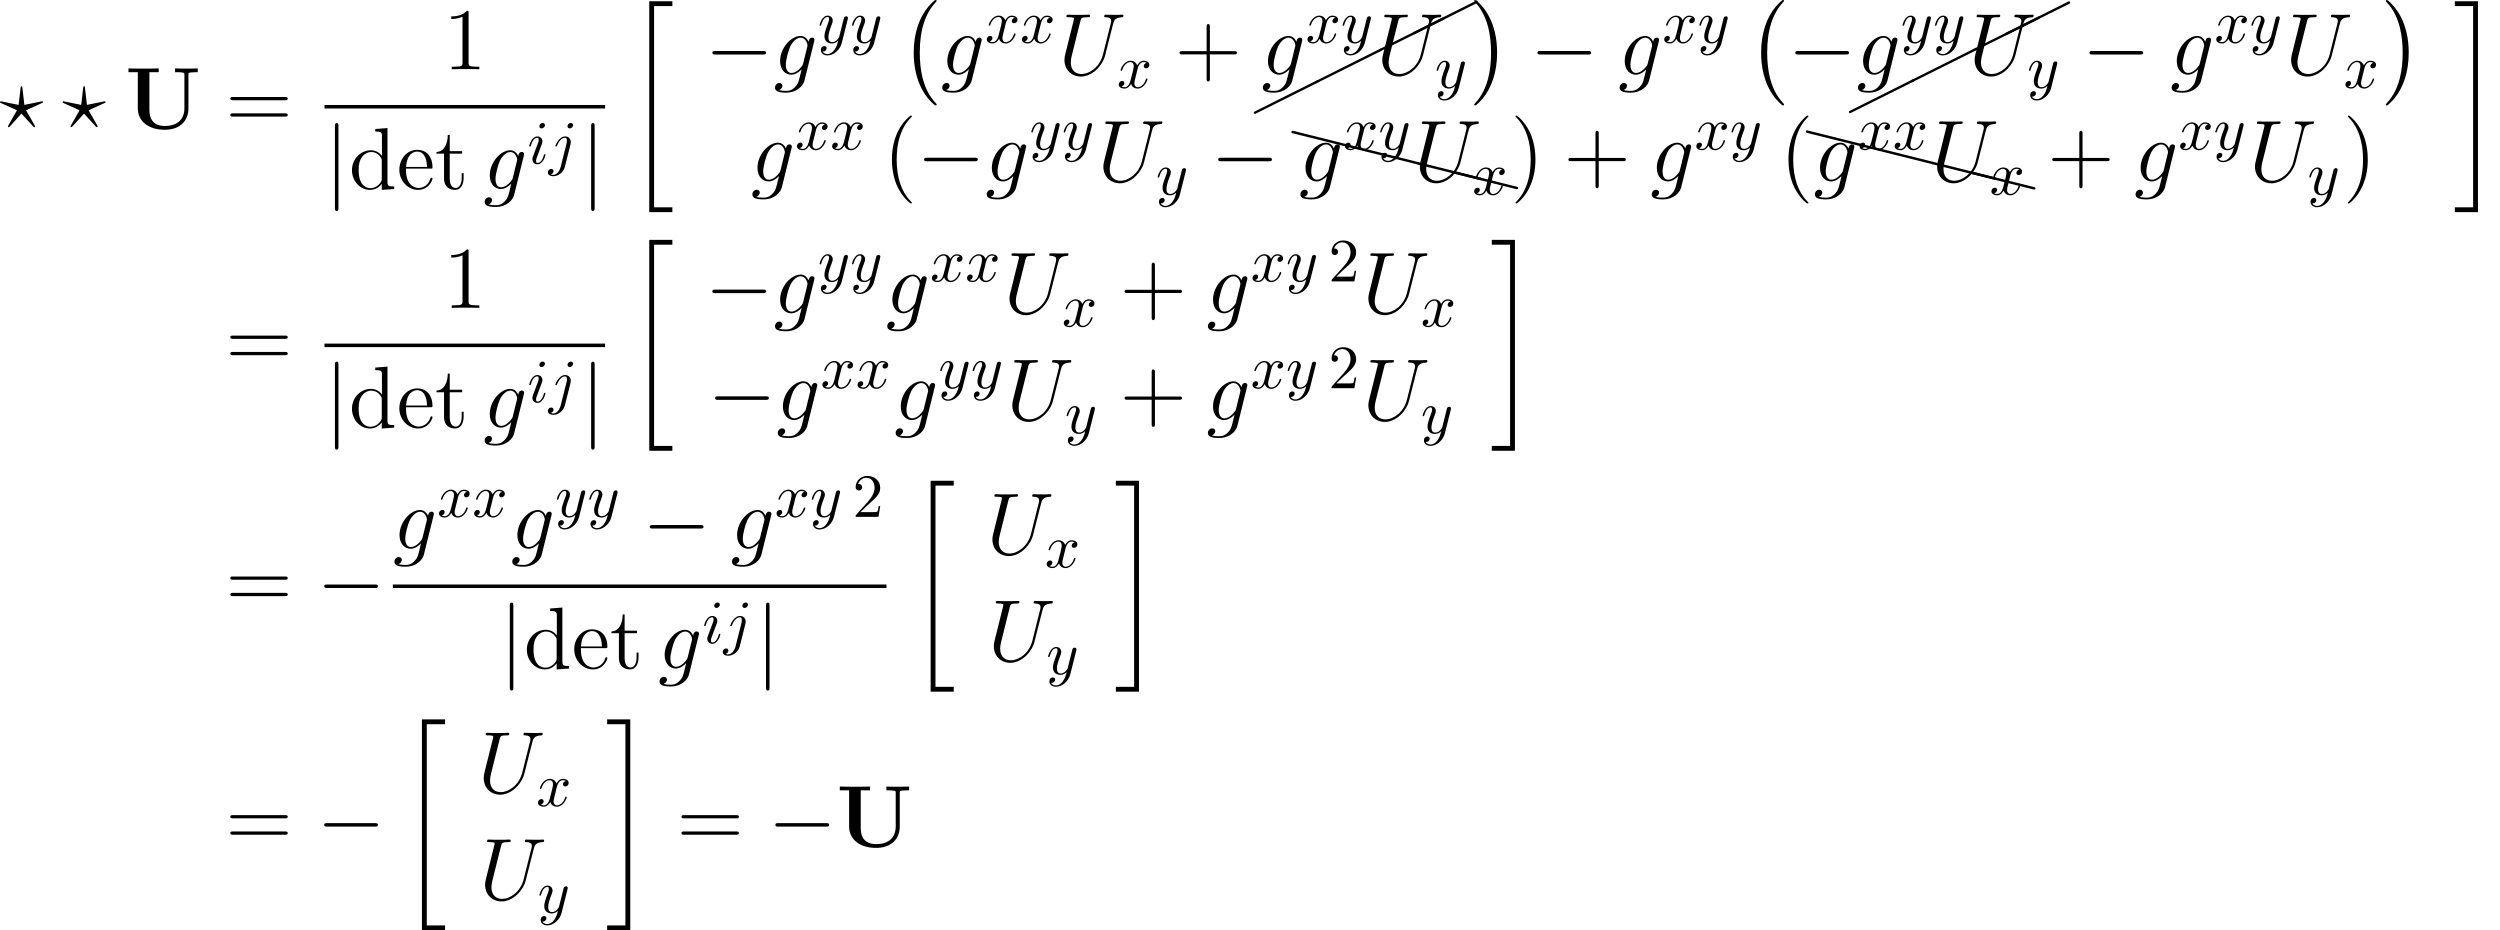 <?xml version='1.0' encoding='UTF-8'?>
<!-- This file was generated by dvisvgm 2.6.3 -->
<svg version='1.1' xmlns='http://www.w3.org/2000/svg' xmlns:xlink='http://www.w3.org/1999/xlink' width='396.657pt' height='147.614pt' viewBox='38.854 78.705 396.657 147.614'>
<defs>
<path id='g5-50' d='M1.24 -0.752L2.275 -1.757C3.798 -3.105 4.384 -3.632 4.384 -4.608C4.384 -5.721 3.505 -6.502 2.314 -6.502C1.211 -6.502 0.488 -5.604 0.488 -4.735C0.488 -4.188 0.976 -4.188 1.006 -4.188C1.172 -4.188 1.513 -4.306 1.513 -4.706C1.513 -4.96 1.338 -5.214 0.996 -5.214C0.918 -5.214 0.898 -5.214 0.869 -5.204C1.093 -5.838 1.621 -6.2 2.187 -6.2C3.075 -6.2 3.495 -5.409 3.495 -4.608C3.495 -3.827 3.007 -3.056 2.47 -2.451L0.596 -0.361C0.488 -0.254 0.488 -0.234 0.488 0H4.11L4.384 -1.699H4.14C4.091 -1.406 4.022 -0.976 3.925 -0.83C3.857 -0.752 3.212 -0.752 2.997 -0.752H1.24Z'/>
<path id='g7-8' d='M10.042 -4.802C10.112 -4.832 10.162 -4.902 10.162 -4.981C10.162 -5.091 10.072 -5.181 9.963 -5.181C9.923 -5.181 9.893 -5.171 9.873 -5.151L-0.08 -0.169C-0.149 -0.139 -0.199 -0.07 -0.199 0C-0.199 0.11 -0.11 0.199 0 0.199C0.03 0.199 0.06 0.189 0.08 0.169L10.042 -4.802Z'/>
<path id='g7-88' d='M0.04 -2.68C0.03 -2.68 0.01 -2.69 0 -2.69C-0.11 -2.69 -0.189 -2.6 -0.189 -2.491C-0.189 -2.391 -0.13 -2.311 -0.04 -2.291L9.913 0.189H9.963C10.072 0.189 10.162 0.11 10.162 0C10.162 -0.09 10.092 -0.169 10.002 -0.189L0.04 -2.68Z'/>
<path id='g1-0' d='M5.76 16.026C5.76 15.97 5.733 15.942 5.705 15.9C5.063 15.217 4.115 14.087 3.529 11.814C3.208 10.544 3.082 9.108 3.082 7.811C3.082 4.142 3.961 1.576 5.635 -0.237C5.76 -0.363 5.76 -0.391 5.76 -0.418C5.76 -0.558 5.649 -0.558 5.593 -0.558C5.384 -0.558 4.631 0.279 4.449 0.488C3.027 2.176 2.12 4.686 2.12 7.797C2.12 9.777 2.469 12.581 4.296 14.938C4.435 15.105 5.342 16.165 5.593 16.165C5.649 16.165 5.76 16.165 5.76 16.026Z'/>
<path id='g1-1' d='M4.254 7.811C4.254 5.83 3.905 3.027 2.078 0.669C1.939 0.502 1.032 -0.558 0.781 -0.558C0.711 -0.558 0.614 -0.53 0.614 -0.418C0.614 -0.363 0.642 -0.321 0.697 -0.279C1.367 0.446 2.273 1.576 2.845 3.794C3.166 5.063 3.292 6.5 3.292 7.797C3.292 9.205 3.166 10.628 2.803 11.995C2.273 13.948 1.451 15.064 0.739 15.845C0.614 15.97 0.614 15.998 0.614 16.026C0.614 16.137 0.711 16.165 0.781 16.165C0.99 16.165 1.757 15.315 1.925 15.119C3.347 13.432 4.254 10.921 4.254 7.811Z'/>
<path id='g1-20' d='M3.487 32.903H7.155V32.135H4.254V0.209H7.155V-0.558H3.487V32.903Z'/>
<path id='g1-21' d='M3.096 32.135H0.195V32.903H3.864V-0.558H0.195V0.209H3.096V32.135Z'/>
<path id='g0-85' d='M10.042 -8.55C10.042 -8.857 10.056 -8.871 10.419 -8.927C10.67 -8.954 10.949 -8.968 11.2 -8.968H11.521V-9.568C11.2 -9.54 10.112 -9.54 9.722 -9.54S8.243 -9.54 7.922 -9.568V-8.968H8.243C8.62 -8.968 8.648 -8.968 8.982 -8.927C9.387 -8.871 9.401 -8.857 9.401 -8.55V-3.236C9.401 -1.241 7.992 -0.432 6.346 -0.432C3.905 -0.432 3.85 -2.301 3.85 -3.11V-8.968H5.328V-9.568C4.924 -9.54 3.431 -9.54 2.929 -9.54S0.934 -9.54 0.53 -9.568V-8.968H2.008V-3.208C2.008 -1.367 3.487 0.167 6.29 0.167C8.871 0.167 10.042 -1.437 10.042 -3.194V-8.55Z'/>
<path id='g6-40' d='M4.533 3.389C4.533 3.347 4.533 3.32 4.296 3.082C2.901 1.674 2.12 -0.628 2.12 -3.473C2.12 -6.179 2.776 -8.508 4.394 -10.154C4.533 -10.279 4.533 -10.307 4.533 -10.349C4.533 -10.433 4.463 -10.461 4.407 -10.461C4.226 -10.461 3.082 -9.457 2.399 -8.09C1.688 -6.681 1.367 -5.189 1.367 -3.473C1.367 -2.232 1.562 -0.572 2.287 0.921C3.11 2.594 4.254 3.501 4.407 3.501C4.463 3.501 4.533 3.473 4.533 3.389Z'/>
<path id='g6-41' d='M3.933 -3.473C3.933 -4.533 3.794 -6.263 3.013 -7.88C2.19 -9.554 1.046 -10.461 0.893 -10.461C0.837 -10.461 0.767 -10.433 0.767 -10.349C0.767 -10.307 0.767 -10.279 1.004 -10.042C2.399 -8.634 3.18 -6.332 3.18 -3.487C3.18 -0.781 2.525 1.548 0.907 3.194C0.767 3.32 0.767 3.347 0.767 3.389C0.767 3.473 0.837 3.501 0.893 3.501C1.074 3.501 2.218 2.497 2.901 1.13C3.612 -0.293 3.933 -1.799 3.933 -3.473Z'/>
<path id='g6-43' d='M5.565 -3.222H9.415C9.61 -3.222 9.861 -3.222 9.861 -3.473C9.861 -3.738 9.624 -3.738 9.415 -3.738H5.565V-7.588C5.565 -7.783 5.565 -8.034 5.314 -8.034C5.049 -8.034 5.049 -7.797 5.049 -7.588V-3.738H1.2C1.004 -3.738 0.753 -3.738 0.753 -3.487C0.753 -3.222 0.99 -3.222 1.2 -3.222H5.049V0.628C5.049 0.823 5.049 1.074 5.3 1.074C5.565 1.074 5.565 0.837 5.565 0.628V-3.222Z'/>
<path id='g6-49' d='M4.017 -8.94C4.017 -9.261 4.017 -9.275 3.738 -9.275C3.403 -8.899 2.706 -8.383 1.269 -8.383V-7.978C1.59 -7.978 2.287 -7.978 3.055 -8.341V-1.074C3.055 -0.572 3.013 -0.404 1.785 -0.404H1.353V0C1.73 -0.028 3.082 -0.028 3.543 -0.028S5.342 -0.028 5.719 0V-0.404H5.286C4.059 -0.404 4.017 -0.572 4.017 -1.074V-8.94Z'/>
<path id='g6-61' d='M9.415 -4.519C9.61 -4.519 9.861 -4.519 9.861 -4.77C9.861 -5.035 9.624 -5.035 9.415 -5.035H1.2C1.004 -5.035 0.753 -5.035 0.753 -4.784C0.753 -4.519 0.99 -4.519 1.2 -4.519H9.415ZM9.415 -1.925C9.61 -1.925 9.861 -1.925 9.861 -2.176C9.861 -2.441 9.624 -2.441 9.415 -2.441H1.2C1.004 -2.441 0.753 -2.441 0.753 -2.19C0.753 -1.925 0.99 -1.925 1.2 -1.925H9.415Z'/>
<path id='g6-100' d='M4.184 -9.526V-9.122C5.133 -9.122 5.244 -9.024 5.244 -8.341V-5.258C4.951 -5.663 4.352 -6.151 3.501 -6.151C1.883 -6.151 0.488 -4.784 0.488 -2.999C0.488 -1.227 1.813 0.139 3.347 0.139C4.407 0.139 5.021 -0.558 5.216 -0.823V0.139L7.183 0V-0.404C6.235 -0.404 6.123 -0.502 6.123 -1.186V-9.68L4.184 -9.526ZM5.216 -1.632C5.216 -1.381 5.216 -1.339 5.021 -1.032C4.686 -0.544 4.115 -0.139 3.417 -0.139C3.055 -0.139 1.548 -0.279 1.548 -2.985C1.548 -3.989 1.716 -4.547 2.022 -5.007C2.301 -5.44 2.859 -5.872 3.557 -5.872C4.421 -5.872 4.91 -5.244 5.049 -5.021C5.216 -4.784 5.216 -4.756 5.216 -4.505V-1.632Z'/>
<path id='g6-101' d='M5.342 -3.236C5.649 -3.236 5.677 -3.236 5.677 -3.501C5.677 -4.91 4.924 -6.221 3.236 -6.221C1.646 -6.221 0.418 -4.784 0.418 -3.055C0.418 -1.213 1.841 0.139 3.389 0.139C5.049 0.139 5.677 -1.367 5.677 -1.66C5.677 -1.743 5.607 -1.799 5.523 -1.799C5.412 -1.799 5.384 -1.73 5.356 -1.66C4.993 -0.488 4.059 -0.167 3.473 -0.167S1.478 -0.558 1.478 -2.971V-3.236H5.342ZM1.492 -3.501C1.604 -5.691 2.831 -5.942 3.222 -5.942C4.714 -5.942 4.798 -3.975 4.812 -3.501H1.492Z'/>
<path id='g6-116' d='M2.343 -5.607H4.31V-6.011H2.343V-8.578H2.036C2.022 -7.267 1.52 -5.928 0.251 -5.886V-5.607H1.437V-1.73C1.437 -0.181 2.469 0.139 3.208 0.139C4.087 0.139 4.547 -0.725 4.547 -1.73V-2.525H4.24V-1.757C4.24 -0.753 3.836 -0.167 3.292 -0.167C2.343 -0.167 2.343 -1.465 2.343 -1.702V-5.607Z'/>
<path id='g4-63' d='M3.403 -2.399L5.3 -0.321C5.342 -0.279 5.384 -0.251 5.44 -0.251C5.565 -0.251 5.565 -0.363 5.565 -0.377C5.565 -0.418 5.523 -0.502 5.495 -0.544L4.129 -2.929L6.625 -4.059C6.793 -4.129 6.82 -4.142 6.82 -4.226C6.82 -4.296 6.765 -4.352 6.681 -4.352L3.864 -3.78L3.557 -6.472C3.529 -6.667 3.529 -6.737 3.417 -6.737C3.292 -6.737 3.292 -6.667 3.264 -6.458L2.957 -3.78L0.139 -4.352C0.056 -4.352 0 -4.296 0 -4.226C0 -4.142 0.07 -4.115 0.181 -4.059L2.692 -2.929L1.353 -0.572C1.255 -0.404 1.255 -0.391 1.255 -0.377S1.255 -0.251 1.381 -0.251C1.409 -0.251 1.465 -0.251 1.59 -0.391L3.403 -2.399Z'/>
<path id='g4-85' d='M7.058 -3.208C6.569 -1.255 4.951 -0.112 3.64 -0.112C2.636 -0.112 1.953 -0.781 1.953 -1.939C1.953 -1.995 1.953 -2.413 2.106 -3.027L3.473 -8.508C3.599 -8.982 3.626 -9.122 4.617 -9.122C4.868 -9.122 5.007 -9.122 5.007 -9.373C5.007 -9.526 4.882 -9.526 4.798 -9.526C4.547 -9.526 4.254 -9.498 3.989 -9.498H2.343C2.078 -9.498 1.785 -9.526 1.52 -9.526C1.423 -9.526 1.255 -9.526 1.255 -9.261C1.255 -9.122 1.353 -9.122 1.618 -9.122C2.455 -9.122 2.455 -9.01 2.455 -8.857C2.455 -8.773 2.357 -8.369 2.287 -8.132L1.074 -3.25C1.032 -3.096 0.948 -2.72 0.948 -2.343C0.948 -0.809 2.05 0.293 3.571 0.293C4.979 0.293 6.541 -0.823 7.253 -2.594C7.35 -2.831 7.476 -3.32 7.56 -3.696C7.699 -4.198 7.992 -5.426 8.09 -5.788L8.62 -7.88C8.801 -8.606 8.913 -9.066 10.14 -9.122C10.252 -9.136 10.307 -9.247 10.307 -9.373C10.307 -9.526 10.182 -9.526 10.126 -9.526C9.931 -9.526 9.68 -9.498 9.484 -9.498H8.829C7.964 -9.498 7.518 -9.526 7.504 -9.526C7.42 -9.526 7.253 -9.526 7.253 -9.261C7.253 -9.122 7.364 -9.122 7.462 -9.122C8.299 -9.094 8.355 -8.773 8.355 -8.522C8.355 -8.397 8.355 -8.355 8.299 -8.159L7.058 -3.208Z'/>
<path id='g4-103' d='M4.714 -1.771C4.659 -1.548 4.631 -1.492 4.449 -1.283C3.877 -0.544 3.292 -0.279 2.859 -0.279C2.399 -0.279 1.967 -0.642 1.967 -1.604C1.967 -2.343 2.385 -3.905 2.692 -4.533C3.096 -5.314 3.724 -5.872 4.31 -5.872C5.23 -5.872 5.412 -4.728 5.412 -4.645L5.37 -4.449L4.714 -1.771ZM5.579 -5.23C5.398 -5.635 5.007 -6.151 4.31 -6.151C2.79 -6.151 1.06 -4.24 1.06 -2.162C1.06 -0.711 1.939 0 2.831 0C3.571 0 4.226 -0.586 4.477 -0.865L4.17 0.391C3.975 1.158 3.891 1.506 3.389 1.995C2.817 2.566 2.287 2.566 1.981 2.566C1.562 2.566 1.213 2.538 0.865 2.427C1.311 2.301 1.423 1.911 1.423 1.757C1.423 1.534 1.255 1.311 0.948 1.311C0.614 1.311 0.251 1.59 0.251 2.05C0.251 2.622 0.823 2.845 2.008 2.845C3.808 2.845 4.742 1.688 4.924 0.934L6.472 -5.314C6.514 -5.481 6.514 -5.509 6.514 -5.537C6.514 -5.733 6.36 -5.886 6.151 -5.886C5.816 -5.886 5.621 -5.607 5.579 -5.23Z'/>
<path id='g2-0' d='M9.192 -3.208C9.429 -3.208 9.68 -3.208 9.68 -3.487S9.429 -3.766 9.192 -3.766H1.646C1.409 -3.766 1.158 -3.766 1.158 -3.487S1.409 -3.208 1.646 -3.208H9.192Z'/>
<path id='g2-106' d='M2.218 -9.959C2.218 -10.21 2.218 -10.461 1.939 -10.461S1.66 -10.21 1.66 -9.959V2.985C1.66 3.236 1.66 3.487 1.939 3.487S2.218 3.236 2.218 2.985V-9.959Z'/>
<path id='g3-105' d='M2.773 -6.102C2.773 -6.297 2.636 -6.454 2.412 -6.454C2.148 -6.454 1.884 -6.2 1.884 -5.936C1.884 -5.751 2.021 -5.585 2.255 -5.585C2.48 -5.585 2.773 -5.809 2.773 -6.102ZM2.031 -2.431C2.148 -2.714 2.148 -2.734 2.246 -2.997C2.324 -3.193 2.372 -3.329 2.372 -3.515C2.372 -3.954 2.06 -4.315 1.572 -4.315C0.654 -4.315 0.283 -2.9 0.283 -2.812C0.283 -2.714 0.381 -2.714 0.4 -2.714C0.498 -2.714 0.508 -2.734 0.557 -2.89C0.82 -3.808 1.211 -4.101 1.543 -4.101C1.621 -4.101 1.787 -4.101 1.787 -3.788C1.787 -3.583 1.718 -3.378 1.679 -3.28C1.601 -3.027 1.162 -1.894 1.006 -1.474C0.908 -1.22 0.781 -0.898 0.781 -0.693C0.781 -0.234 1.113 0.107 1.582 0.107C2.499 0.107 2.861 -1.308 2.861 -1.396C2.861 -1.494 2.773 -1.494 2.744 -1.494C2.646 -1.494 2.646 -1.465 2.597 -1.318C2.421 -0.703 2.099 -0.107 1.601 -0.107C1.435 -0.107 1.367 -0.205 1.367 -0.43C1.367 -0.674 1.425 -0.81 1.65 -1.406L2.031 -2.431Z'/>
<path id='g3-106' d='M3.876 -6.102C3.876 -6.288 3.739 -6.454 3.505 -6.454C3.28 -6.454 2.988 -6.229 2.988 -5.936C2.988 -5.741 3.124 -5.585 3.349 -5.585C3.612 -5.585 3.876 -5.838 3.876 -6.102ZM1.914 0.488C1.728 1.23 1.259 1.787 0.713 1.787C0.654 1.787 0.508 1.787 0.332 1.699C0.625 1.63 0.771 1.377 0.771 1.181C0.771 1.025 0.664 0.84 0.4 0.84C0.156 0.84 -0.127 1.045 -0.127 1.396C-0.127 1.787 0.264 2.001 0.732 2.001C1.416 2.001 2.324 1.484 2.568 0.517L3.466 -3.056C3.515 -3.251 3.515 -3.388 3.515 -3.417C3.515 -3.974 3.105 -4.315 2.617 -4.315C1.621 -4.315 1.064 -2.9 1.064 -2.812C1.064 -2.714 1.162 -2.714 1.181 -2.714C1.269 -2.714 1.279 -2.724 1.357 -2.909C1.601 -3.505 2.05 -4.101 2.587 -4.101C2.724 -4.101 2.9 -4.062 2.9 -3.651C2.9 -3.427 2.87 -3.32 2.831 -3.154L1.914 0.488Z'/>
<path id='g3-120' d='M3.261 -2.949C3.32 -3.202 3.544 -4.101 4.228 -4.101C4.276 -4.101 4.511 -4.101 4.716 -3.974C4.442 -3.925 4.247 -3.681 4.247 -3.446C4.247 -3.29 4.354 -3.105 4.618 -3.105C4.833 -3.105 5.145 -3.28 5.145 -3.671C5.145 -4.179 4.569 -4.315 4.237 -4.315C3.671 -4.315 3.329 -3.798 3.212 -3.573C2.968 -4.218 2.441 -4.315 2.158 -4.315C1.142 -4.315 0.586 -3.056 0.586 -2.812C0.586 -2.714 0.683 -2.714 0.703 -2.714C0.781 -2.714 0.81 -2.734 0.83 -2.822C1.162 -3.857 1.806 -4.101 2.138 -4.101C2.324 -4.101 2.665 -4.013 2.665 -3.446C2.665 -3.144 2.499 -2.49 2.138 -1.123C1.982 -0.517 1.64 -0.107 1.211 -0.107C1.152 -0.107 0.928 -0.107 0.722 -0.234C0.967 -0.283 1.181 -0.488 1.181 -0.762C1.181 -1.025 0.967 -1.103 0.82 -1.103C0.527 -1.103 0.283 -0.849 0.283 -0.537C0.283 -0.088 0.771 0.107 1.201 0.107C1.845 0.107 2.197 -0.576 2.226 -0.635C2.343 -0.273 2.695 0.107 3.28 0.107C4.286 0.107 4.843 -1.152 4.843 -1.396C4.843 -1.494 4.755 -1.494 4.725 -1.494C4.638 -1.494 4.618 -1.455 4.599 -1.386C4.276 -0.342 3.612 -0.107 3.3 -0.107C2.919 -0.107 2.763 -0.42 2.763 -0.752C2.763 -0.967 2.822 -1.181 2.929 -1.611L3.261 -2.949Z'/>
<path id='g3-121' d='M4.745 -3.72C4.784 -3.857 4.784 -3.876 4.784 -3.944C4.784 -4.12 4.647 -4.208 4.501 -4.208C4.403 -4.208 4.247 -4.149 4.159 -4.003C4.14 -3.954 4.062 -3.651 4.022 -3.476C3.954 -3.222 3.886 -2.958 3.827 -2.695L3.388 -0.937C3.349 -0.791 2.929 -0.107 2.285 -0.107C1.787 -0.107 1.679 -0.537 1.679 -0.898C1.679 -1.347 1.845 -1.953 2.177 -2.812C2.333 -3.212 2.372 -3.32 2.372 -3.515C2.372 -3.954 2.06 -4.315 1.572 -4.315C0.644 -4.315 0.283 -2.9 0.283 -2.812C0.283 -2.714 0.381 -2.714 0.4 -2.714C0.498 -2.714 0.508 -2.734 0.557 -2.89C0.82 -3.808 1.211 -4.101 1.543 -4.101C1.621 -4.101 1.787 -4.101 1.787 -3.788C1.787 -3.544 1.689 -3.29 1.621 -3.105C1.23 -2.07 1.054 -1.513 1.054 -1.054C1.054 -0.186 1.67 0.107 2.246 0.107C2.626 0.107 2.958 -0.059 3.232 -0.332C3.105 0.176 2.988 0.654 2.597 1.172C2.343 1.504 1.972 1.787 1.523 1.787C1.386 1.787 0.947 1.757 0.781 1.377C0.937 1.377 1.064 1.377 1.201 1.259C1.299 1.172 1.396 1.045 1.396 0.859C1.396 0.557 1.133 0.517 1.035 0.517C0.81 0.517 0.488 0.674 0.488 1.152C0.488 1.64 0.918 2.001 1.523 2.001C2.529 2.001 3.534 1.113 3.808 0.01L4.745 -3.72Z'/>
</defs>
<g id='page1'>
<use x='38.854' y='99.128' xlink:href='#g4-63'/>
<use x='48.782' y='99.128' xlink:href='#g4-63'/>
<use x='58.71' y='99.128' xlink:href='#g0-85'/>
<use x='74.643' y='99.128' xlink:href='#g6-61'/>
<use x='109.182' y='89.693' xlink:href='#g6-49'/>
<rect x='90.335' y='95.362' height='0.558' width='44.523'/>
<use x='90.335' y='108.696' xlink:href='#g2-106'/>
<use x='94.21' y='108.696' xlink:href='#g6-100'/>
<use x='101.797' y='108.696' xlink:href='#g6-101'/>
<use x='107.867' y='108.696' xlink:href='#g6-116'/>
<use x='115.502' y='108.696' xlink:href='#g4-103'/>
<use x='122.542' y='104.666' xlink:href='#g3-105'/>
<use x='125.906' y='104.666' xlink:href='#g3-106'/>
<use x='130.984' y='108.696' xlink:href='#g2-106'/>
<use x='138.378' y='79.462' xlink:href='#g1-20'/>
<use x='150.721' y='90.56' xlink:href='#g2-0'/>
<use x='161.569' y='90.56' xlink:href='#g4-103'/>
<use x='168.609' y='85.499' xlink:href='#g3-121'/>
<use x='173.746' y='85.499' xlink:href='#g3-121'/>
<use x='181.706' y='79.263' xlink:href='#g1-0'/>
<use x='188.099' y='90.56' xlink:href='#g4-103'/>
<use x='195.138' y='85.499' xlink:href='#g3-120'/>
<use x='200.719' y='85.499' xlink:href='#g3-120'/>
<use x='206.797' y='90.56' xlink:href='#g4-85'/>
<use x='216.072' y='92.653' xlink:href='#g3-120'/>
<use x='225.25' y='90.56' xlink:href='#g6-43'/>
<use x='237.975' y='96.58' xlink:href='#g7-8'/>
<use x='247.938' y='91.599' xlink:href='#g7-8'/>
<use x='257.9' y='86.617' xlink:href='#g7-8'/>
<use x='263.17' y='83.982' xlink:href='#g7-8'/>
<use x='238.971' y='90.56' xlink:href='#g4-103'/>
<use x='246.011' y='85.499' xlink:href='#g3-120'/>
<use x='251.591' y='85.499' xlink:href='#g3-121'/>
<use x='257.226' y='90.56' xlink:href='#g4-85'/>
<use x='266.502' y='92.653' xlink:href='#g3-121'/>
<use x='272.137' y='79.263' xlink:href='#g1-1'/>
<use x='281.629' y='90.56' xlink:href='#g2-0'/>
<use x='295.577' y='90.56' xlink:href='#g4-103'/>
<use x='302.617' y='85.499' xlink:href='#g3-120'/>
<use x='308.197' y='85.499' xlink:href='#g3-121'/>
<use x='316.157' y='79.263' xlink:href='#g1-0'/>
<use x='322.549' y='90.56' xlink:href='#g2-0'/>
<use x='332.401' y='96.468' xlink:href='#g7-8'/>
<use x='342.364' y='91.486' xlink:href='#g7-8'/>
<use x='352.327' y='86.505' xlink:href='#g7-8'/>
<use x='357.154' y='84.094' xlink:href='#g7-8'/>
<use x='333.398' y='90.56' xlink:href='#g4-103'/>
<use x='340.437' y='85.499' xlink:href='#g3-121'/>
<use x='345.575' y='85.499' xlink:href='#g3-121'/>
<use x='351.21' y='90.56' xlink:href='#g4-85'/>
<use x='360.485' y='92.653' xlink:href='#g3-121'/>
<use x='369.22' y='90.56' xlink:href='#g2-0'/>
<use x='383.167' y='90.56' xlink:href='#g4-103'/>
<use x='390.207' y='85.499' xlink:href='#g3-120'/>
<use x='395.787' y='85.499' xlink:href='#g3-121'/>
<use x='401.423' y='90.56' xlink:href='#g4-85'/>
<use x='410.698' y='92.653' xlink:href='#g3-120'/>
<use x='416.776' y='79.263' xlink:href='#g1-1'/>
<use x='157.978' y='107.497' xlink:href='#g4-103'/>
<use x='165.018' y='102.435' xlink:href='#g3-120'/>
<use x='170.598' y='102.435' xlink:href='#g3-120'/>
<use x='179.001' y='107.497' xlink:href='#g6-40'/>
<use x='184.312' y='107.497' xlink:href='#g2-0'/>
<use x='195.16' y='107.497' xlink:href='#g4-103'/>
<use x='202.2' y='102.435' xlink:href='#g3-121'/>
<use x='207.337' y='102.435' xlink:href='#g3-121'/>
<use x='212.973' y='107.497' xlink:href='#g4-85'/>
<use x='222.248' y='109.589' xlink:href='#g3-121'/>
<use x='230.983' y='107.497' xlink:href='#g2-0'/>
<use x='243.934' y='102.129' xlink:href='#g7-88'/>
<use x='253.897' y='104.619' xlink:href='#g7-88'/>
<use x='263.859' y='107.11' xlink:href='#g7-88'/>
<use x='269.573' y='108.537' xlink:href='#g7-88'/>
<use x='244.93' y='107.497' xlink:href='#g4-103'/>
<use x='251.97' y='102.435' xlink:href='#g3-120'/>
<use x='257.55' y='102.435' xlink:href='#g3-121'/>
<use x='263.185' y='107.497' xlink:href='#g4-85'/>
<use x='272.461' y='109.589' xlink:href='#g3-120'/>
<use x='278.539' y='107.497' xlink:href='#g6-41'/>
<use x='286.949' y='107.497' xlink:href='#g6-43'/>
<use x='300.671' y='107.497' xlink:href='#g4-103'/>
<use x='307.711' y='102.435' xlink:href='#g3-120'/>
<use x='313.291' y='102.435' xlink:href='#g3-121'/>
<use x='321.251' y='107.497' xlink:href='#g6-40'/>
<use x='325.566' y='102.074' xlink:href='#g7-88'/>
<use x='335.528' y='104.564' xlink:href='#g7-88'/>
<use x='345.491' y='107.055' xlink:href='#g7-88'/>
<use x='351.647' y='108.592' xlink:href='#g7-88'/>
<use x='326.562' y='107.497' xlink:href='#g4-103'/>
<use x='333.602' y='102.435' xlink:href='#g3-120'/>
<use x='339.182' y='102.435' xlink:href='#g3-120'/>
<use x='345.26' y='107.497' xlink:href='#g4-85'/>
<use x='354.535' y='109.589' xlink:href='#g3-120'/>
<use x='363.713' y='107.497' xlink:href='#g6-43'/>
<use x='377.434' y='107.497' xlink:href='#g4-103'/>
<use x='384.474' y='102.435' xlink:href='#g3-120'/>
<use x='390.054' y='102.435' xlink:href='#g3-121'/>
<use x='395.69' y='107.497' xlink:href='#g4-85'/>
<use x='404.965' y='109.589' xlink:href='#g3-121'/>
<use x='410.6' y='107.497' xlink:href='#g6-41'/>
<use x='428.15' y='79.462' xlink:href='#g1-21'/>
<use x='74.643' y='136.986' xlink:href='#g6-61'/>
<use x='109.182' y='127.551' xlink:href='#g6-49'/>
<rect x='90.335' y='133.221' height='0.558' width='44.523'/>
<use x='90.335' y='146.554' xlink:href='#g2-106'/>
<use x='94.21' y='146.554' xlink:href='#g6-100'/>
<use x='101.797' y='146.554' xlink:href='#g6-101'/>
<use x='107.867' y='146.554' xlink:href='#g6-116'/>
<use x='115.502' y='146.554' xlink:href='#g4-103'/>
<use x='122.542' y='142.525' xlink:href='#g3-105'/>
<use x='125.906' y='142.525' xlink:href='#g3-106'/>
<use x='130.984' y='146.554' xlink:href='#g2-106'/>
<use x='138.378' y='117.32' xlink:href='#g1-20'/>
<use x='150.721' y='128.419' xlink:href='#g2-0'/>
<use x='161.569' y='128.419' xlink:href='#g4-103'/>
<use x='168.609' y='123.357' xlink:href='#g3-121'/>
<use x='173.746' y='123.357' xlink:href='#g3-121'/>
<use x='179.381' y='128.419' xlink:href='#g4-103'/>
<use x='186.421' y='123.357' xlink:href='#g3-120'/>
<use x='192.001' y='123.357' xlink:href='#g3-120'/>
<use x='198.079' y='128.419' xlink:href='#g4-85'/>
<use x='207.355' y='130.511' xlink:href='#g3-120'/>
<use x='216.532' y='128.419' xlink:href='#g6-43'/>
<use x='230.254' y='128.419' xlink:href='#g4-103'/>
<use x='237.294' y='123.357' xlink:href='#g3-120'/>
<use x='242.874' y='123.357' xlink:href='#g3-121'/>
<use x='249.638' y='123.357' xlink:href='#g5-50'/>
<use x='255.018' y='128.419' xlink:href='#g4-85'/>
<use x='264.293' y='130.511' xlink:href='#g3-120'/>
<use x='151.164' y='145.355' xlink:href='#g2-0'/>
<use x='162.012' y='145.355' xlink:href='#g4-103'/>
<use x='169.052' y='140.293' xlink:href='#g3-120'/>
<use x='174.632' y='140.293' xlink:href='#g3-120'/>
<use x='180.71' y='145.355' xlink:href='#g4-103'/>
<use x='187.75' y='140.293' xlink:href='#g3-121'/>
<use x='192.887' y='140.293' xlink:href='#g3-121'/>
<use x='198.522' y='145.355' xlink:href='#g4-85'/>
<use x='207.798' y='147.447' xlink:href='#g3-121'/>
<use x='216.532' y='145.355' xlink:href='#g6-43'/>
<use x='230.254' y='145.355' xlink:href='#g4-103'/>
<use x='237.294' y='140.293' xlink:href='#g3-120'/>
<use x='242.874' y='140.293' xlink:href='#g3-121'/>
<use x='249.638' y='140.293' xlink:href='#g5-50'/>
<use x='255.018' y='145.355' xlink:href='#g4-85'/>
<use x='264.293' y='147.447' xlink:href='#g3-121'/>
<use x='275.353' y='117.32' xlink:href='#g1-21'/>
<use x='74.643' y='175.21' xlink:href='#g6-61'/>
<use x='89.14' y='175.21' xlink:href='#g2-0'/>
<use x='101.184' y='165.774' xlink:href='#g4-103'/>
<use x='108.224' y='160.713' xlink:href='#g3-120'/>
<use x='113.804' y='160.713' xlink:href='#g3-120'/>
<use x='119.882' y='165.774' xlink:href='#g4-103'/>
<use x='126.922' y='160.713' xlink:href='#g3-121'/>
<use x='132.059' y='160.713' xlink:href='#g3-121'/>
<use x='140.794' y='165.774' xlink:href='#g2-0'/>
<use x='154.741' y='165.774' xlink:href='#g4-103'/>
<use x='161.781' y='160.713' xlink:href='#g3-120'/>
<use x='167.361' y='160.713' xlink:href='#g3-121'/>
<use x='174.126' y='160.713' xlink:href='#g5-50'/>
<rect x='101.184' y='171.444' height='0.558' width='78.322'/>
<use x='118.083' y='184.778' xlink:href='#g2-106'/>
<use x='121.958' y='184.778' xlink:href='#g6-100'/>
<use x='129.545' y='184.778' xlink:href='#g6-101'/>
<use x='135.615' y='184.778' xlink:href='#g6-116'/>
<use x='143.25' y='184.778' xlink:href='#g4-103'/>
<use x='150.29' y='180.748' xlink:href='#g3-105'/>
<use x='153.654' y='180.748' xlink:href='#g3-106'/>
<use x='158.731' y='184.778' xlink:href='#g2-106'/>
<use x='183.025' y='155.544' xlink:href='#g1-20'/>
<use x='195.368' y='166.642' xlink:href='#g4-85'/>
<use x='204.643' y='168.734' xlink:href='#g3-120'/>
<use x='195.59' y='183.579' xlink:href='#g4-85'/>
<use x='204.865' y='185.671' xlink:href='#g3-121'/>
<use x='215.703' y='155.544' xlink:href='#g1-21'/>
<use x='74.643' y='213.068' xlink:href='#g6-61'/>
<use x='89.14' y='213.068' xlink:href='#g2-0'/>
<use x='102.313' y='193.402' xlink:href='#g1-20'/>
<use x='114.655' y='204.5' xlink:href='#g4-85'/>
<use x='123.931' y='206.592' xlink:href='#g3-120'/>
<use x='114.877' y='221.437' xlink:href='#g4-85'/>
<use x='124.152' y='223.529' xlink:href='#g3-121'/>
<use x='134.99' y='193.402' xlink:href='#g1-21'/>
<use x='146.226' y='213.068' xlink:href='#g6-61'/>
<use x='160.722' y='213.068' xlink:href='#g2-0'/>
<use x='171.57' y='213.068' xlink:href='#g0-85'/>
</g>
</svg>